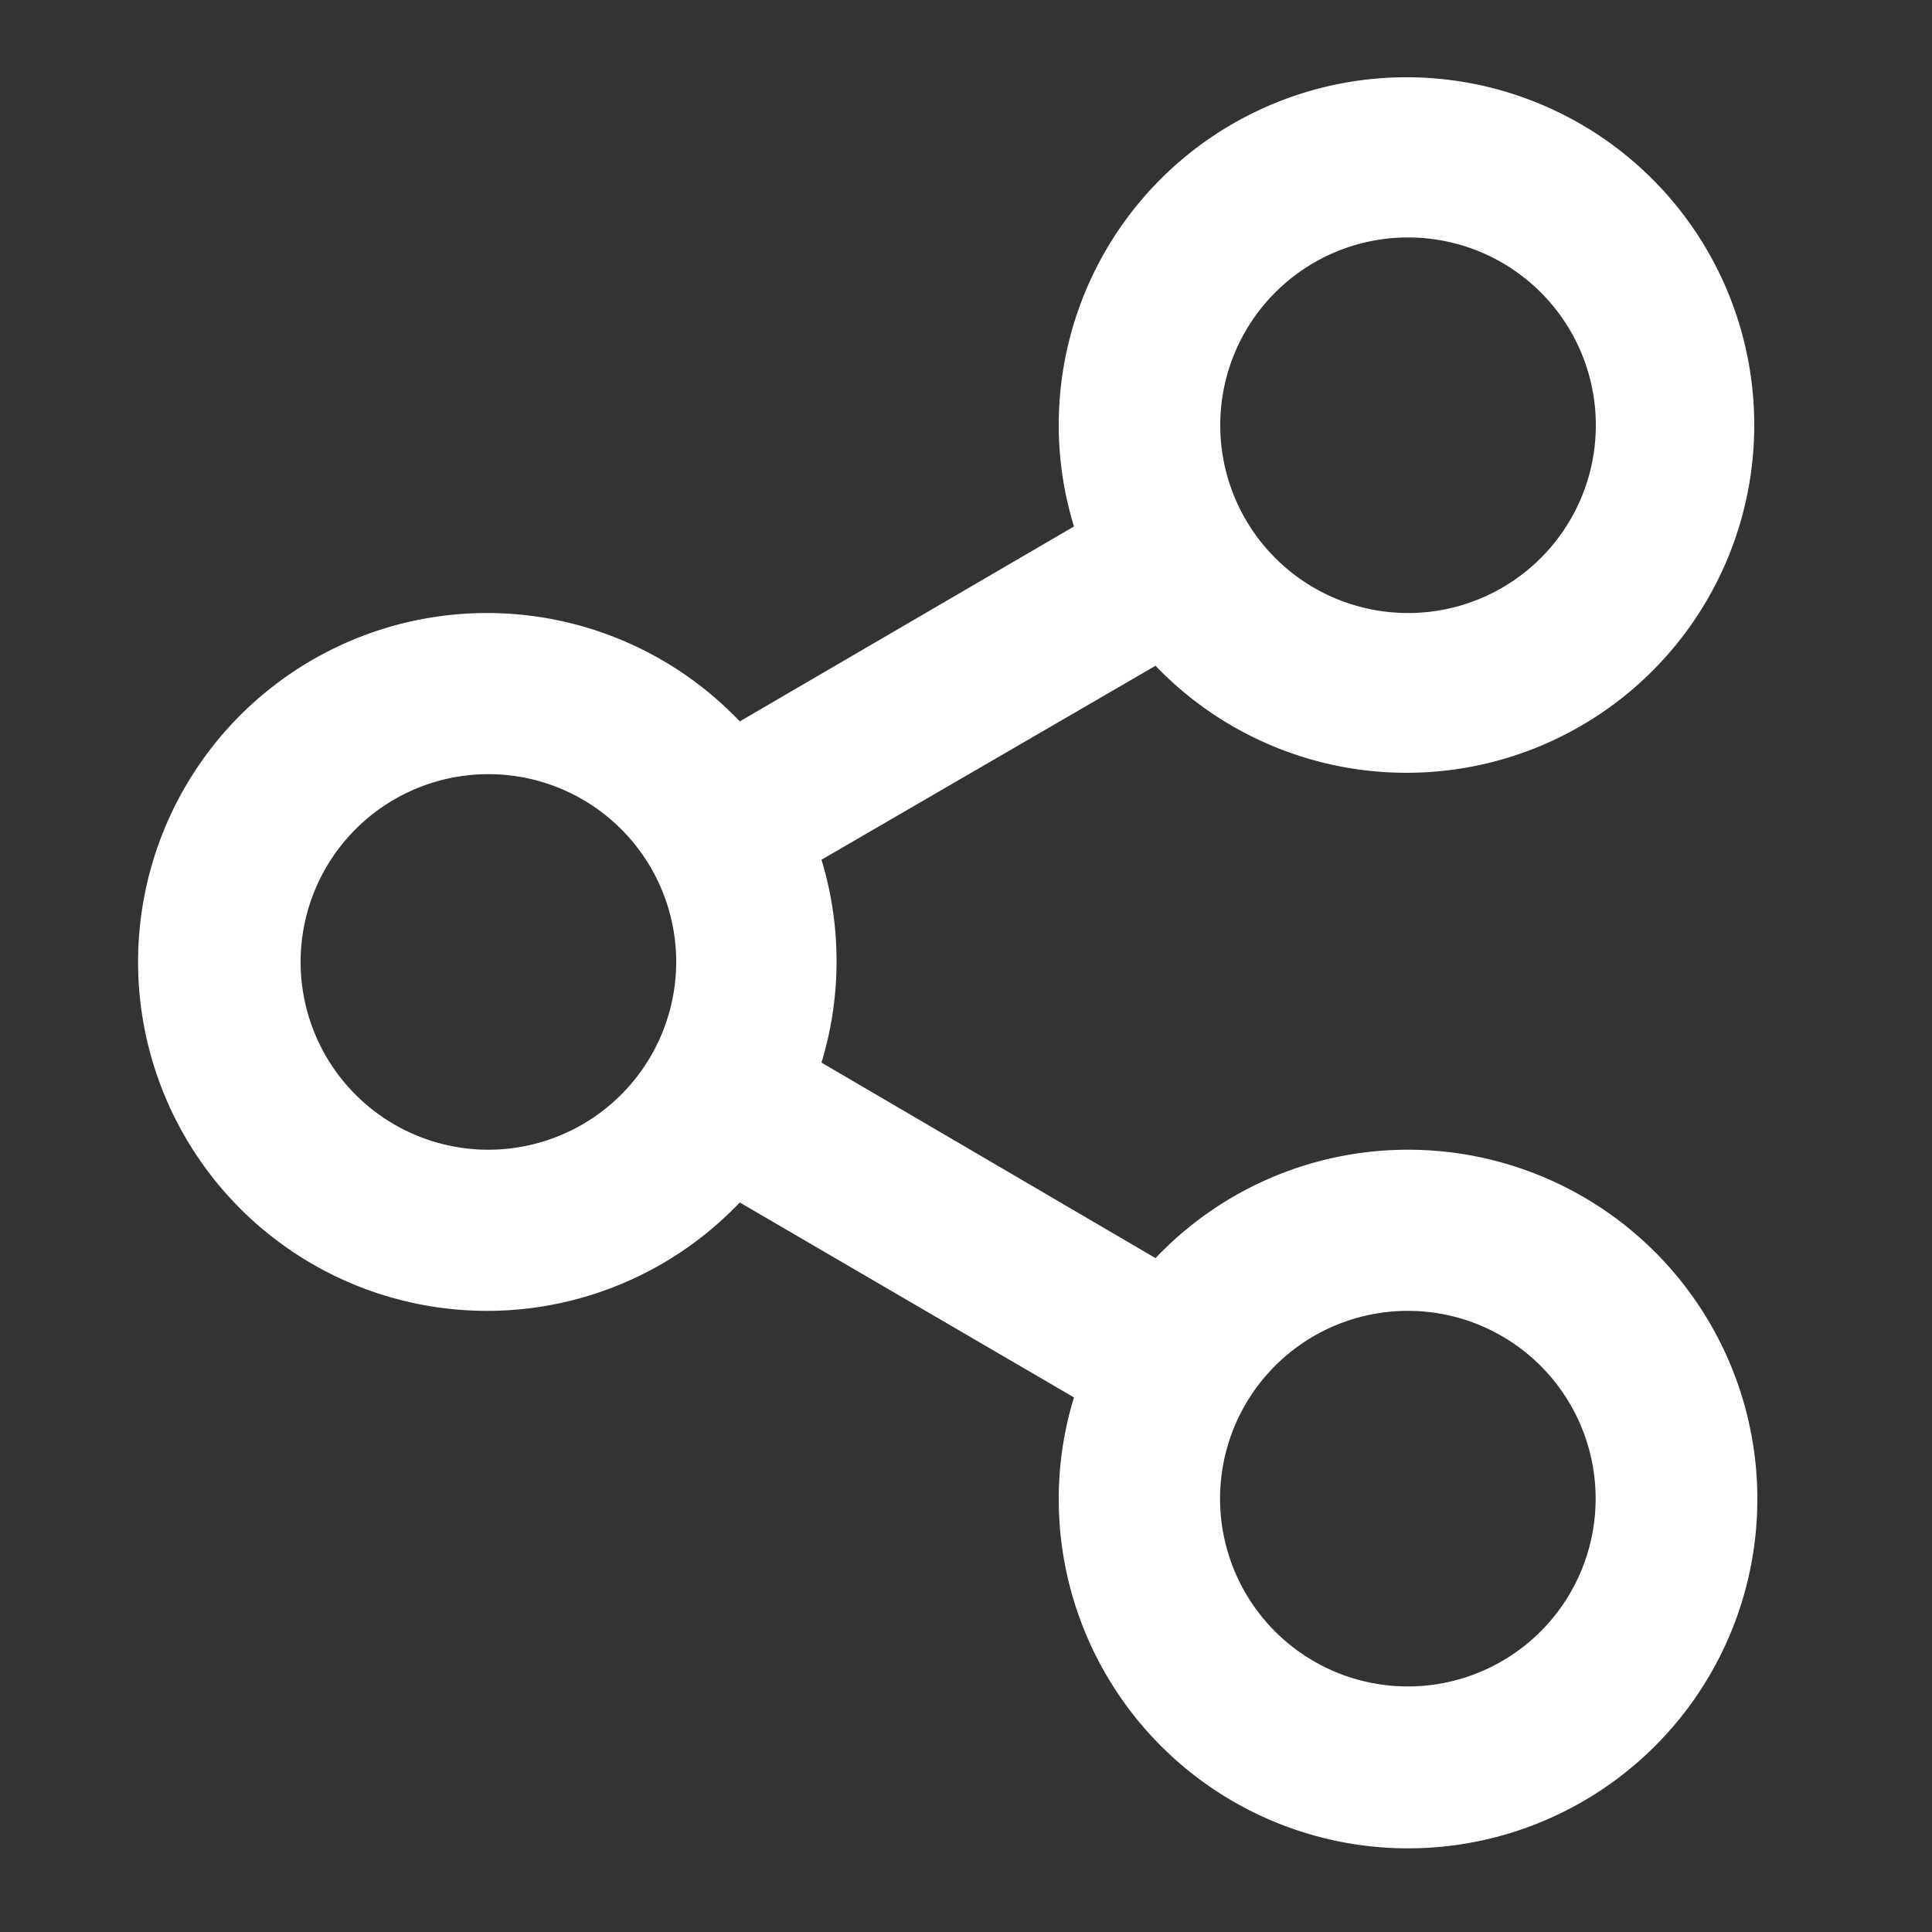 <svg xmlns="http://www.w3.org/2000/svg" viewBox="0 0 100 100"><rect x="0" y="0" width="100" height="100" fill="#333333" stroke="none"/><defs><style>.cls-1{fill:none;}.cls-2{fill:#fff;}</style></defs><title>share</title><g id="Ebene_2" data-name="Ebene 2"><g id="Ebene_2-2" data-name="Ebene 2"><rect class="cls-1" width="100" height="100"/><path class="cls-2" d="M72.87,59.51a18,18,0,0,0-13.06,5.61L42.52,55a18.06,18.06,0,0,0,0-10.5L59.81,34.46A18,18,0,1,0,54.8,22a17.84,17.84,0,0,0,.79,5.25L38.29,37.34a18.06,18.06,0,1,0,0,24.9L55.59,72.33a17.84,17.84,0,0,0-.79,5.25A18.08,18.08,0,1,0,72.87,59.51Zm0-47.22A9.72,9.72,0,1,1,63.16,22,9.72,9.72,0,0,1,72.87,12.29ZM25.23,59.51A9.72,9.72,0,1,1,35,49.79,9.73,9.73,0,0,1,25.23,59.51ZM72.87,87.29a9.72,9.72,0,1,1,9.72-9.71A9.72,9.72,0,0,1,72.87,87.29Z"/></g></g></svg>